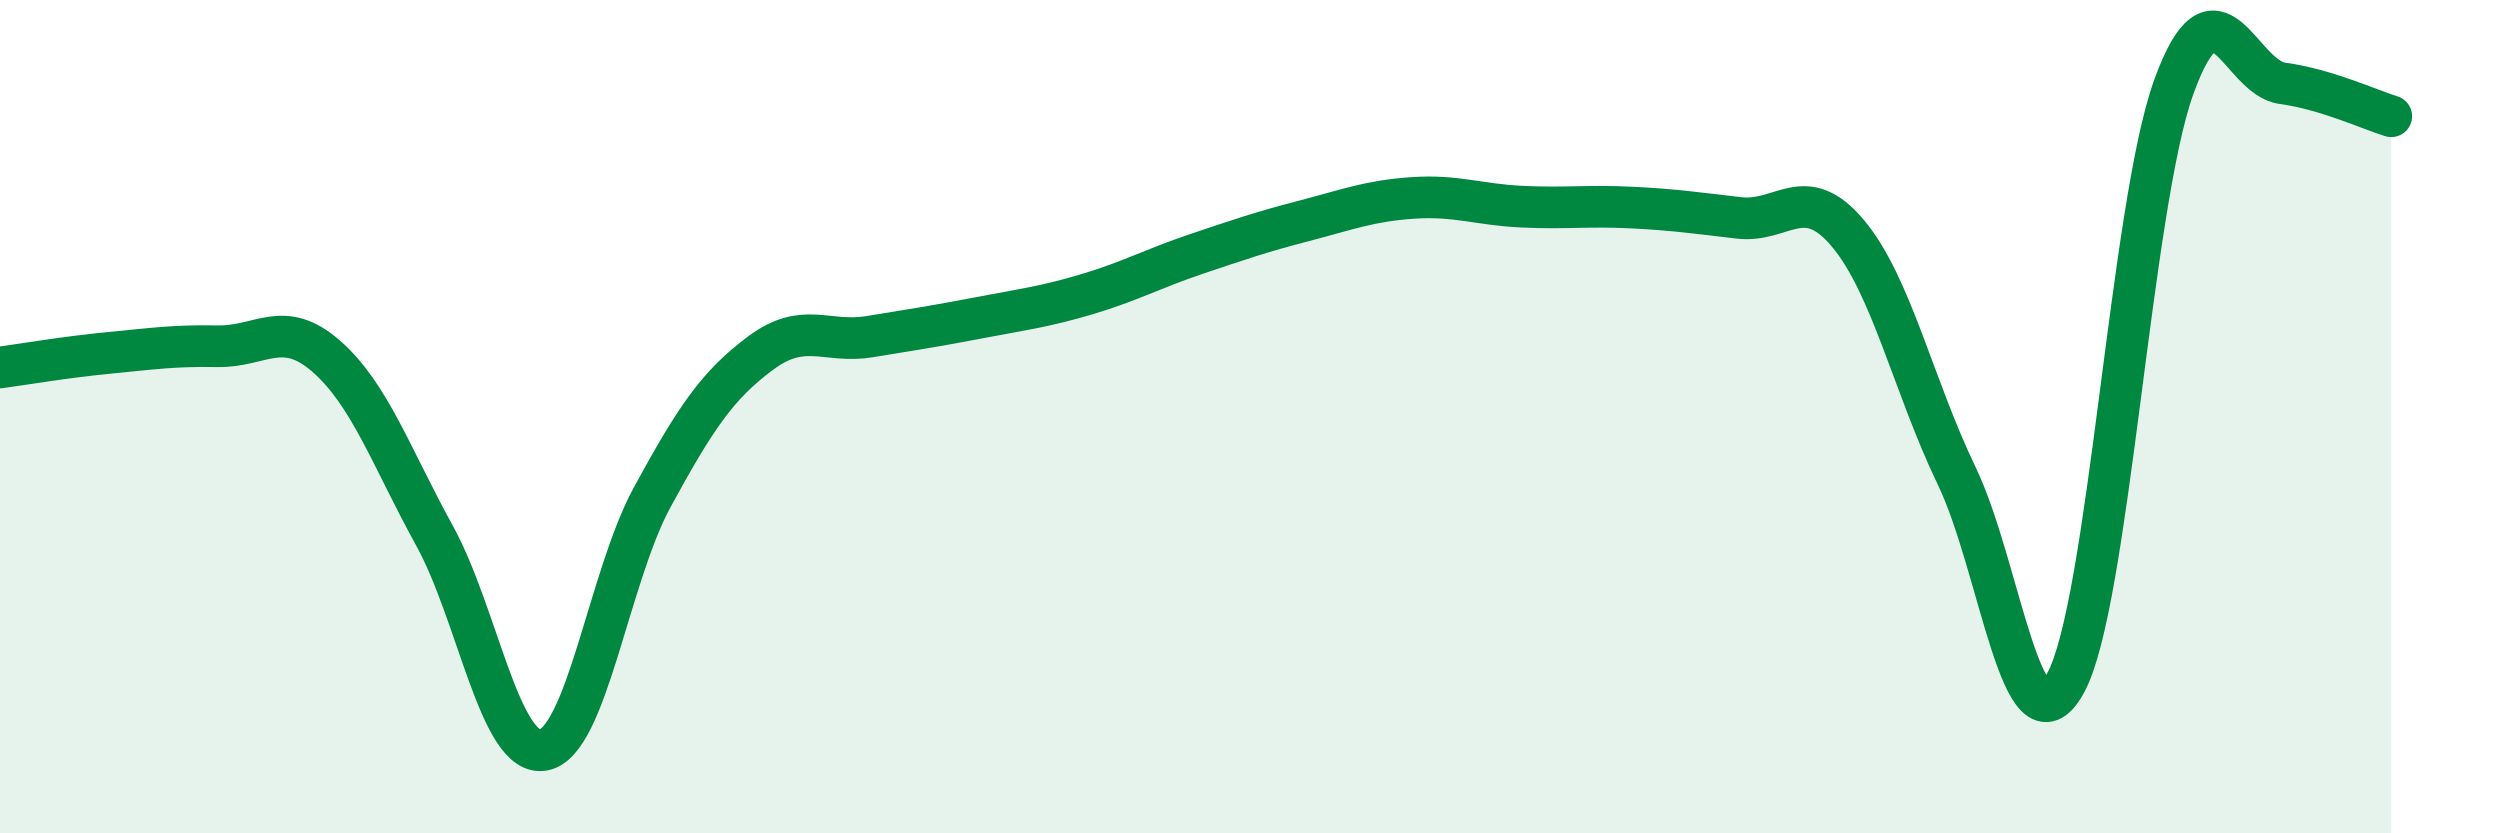 
    <svg width="60" height="20" viewBox="0 0 60 20" xmlns="http://www.w3.org/2000/svg">
      <path
        d="M 0,8.82 C 0.52,8.75 1.57,8.57 2.61,8.47 C 3.65,8.37 4.18,8.29 5.22,8.31 C 6.26,8.33 6.79,7.64 7.83,8.55 C 8.87,9.46 9.39,10.97 10.43,12.86 C 11.47,14.75 12,18.18 13.04,18 C 14.08,17.82 14.61,13.85 15.65,11.94 C 16.69,10.03 17.22,9.24 18.26,8.47 C 19.3,7.7 19.83,8.25 20.87,8.08 C 21.91,7.91 22.44,7.83 23.48,7.63 C 24.52,7.43 25.05,7.37 26.09,7.06 C 27.13,6.75 27.66,6.45 28.7,6.1 C 29.74,5.75 30.26,5.57 31.3,5.3 C 32.34,5.03 32.87,4.82 33.91,4.75 C 34.95,4.68 35.48,4.91 36.52,4.96 C 37.56,5.01 38.09,4.93 39.13,4.98 C 40.17,5.03 40.7,5.11 41.74,5.23 C 42.78,5.35 43.31,4.36 44.35,5.6 C 45.39,6.84 45.92,9.26 46.96,11.42 C 48,13.58 48.53,18.27 49.57,16.4 C 50.61,14.53 51.13,4.97 52.17,2.09 C 53.21,-0.79 53.74,1.86 54.78,2 C 55.82,2.14 56.87,2.63 57.39,2.79L57.39 20L0 20Z"
        fill="#008740"
        opacity="0.1"
        stroke-linecap="round"
        stroke-linejoin="round"
      />
      <path
        d="M 0,8.82 C 0.52,8.75 1.57,8.57 2.61,8.47 C 3.65,8.37 4.18,8.29 5.22,8.31 C 6.26,8.33 6.79,7.64 7.83,8.55 C 8.87,9.46 9.39,10.97 10.43,12.86 C 11.47,14.75 12,18.18 13.04,18 C 14.08,17.82 14.61,13.85 15.65,11.94 C 16.69,10.03 17.22,9.24 18.26,8.47 C 19.3,7.7 19.83,8.25 20.87,8.08 C 21.91,7.91 22.44,7.83 23.48,7.63 C 24.52,7.43 25.05,7.37 26.09,7.06 C 27.13,6.75 27.66,6.45 28.7,6.1 C 29.74,5.75 30.26,5.57 31.3,5.3 C 32.34,5.03 32.87,4.82 33.91,4.75 C 34.95,4.68 35.48,4.91 36.52,4.96 C 37.56,5.01 38.09,4.93 39.13,4.98 C 40.17,5.03 40.7,5.11 41.74,5.23 C 42.78,5.35 43.31,4.36 44.35,5.6 C 45.39,6.84 45.92,9.26 46.96,11.42 C 48,13.58 48.53,18.27 49.57,16.4 C 50.61,14.53 51.13,4.97 52.17,2.09 C 53.21,-0.79 53.74,1.86 54.78,2 C 55.82,2.14 56.87,2.63 57.39,2.79"
        stroke="#008740"
        stroke-width="1"
        fill="none"
        stroke-linecap="round"
        stroke-linejoin="round"
      />
    </svg>
  